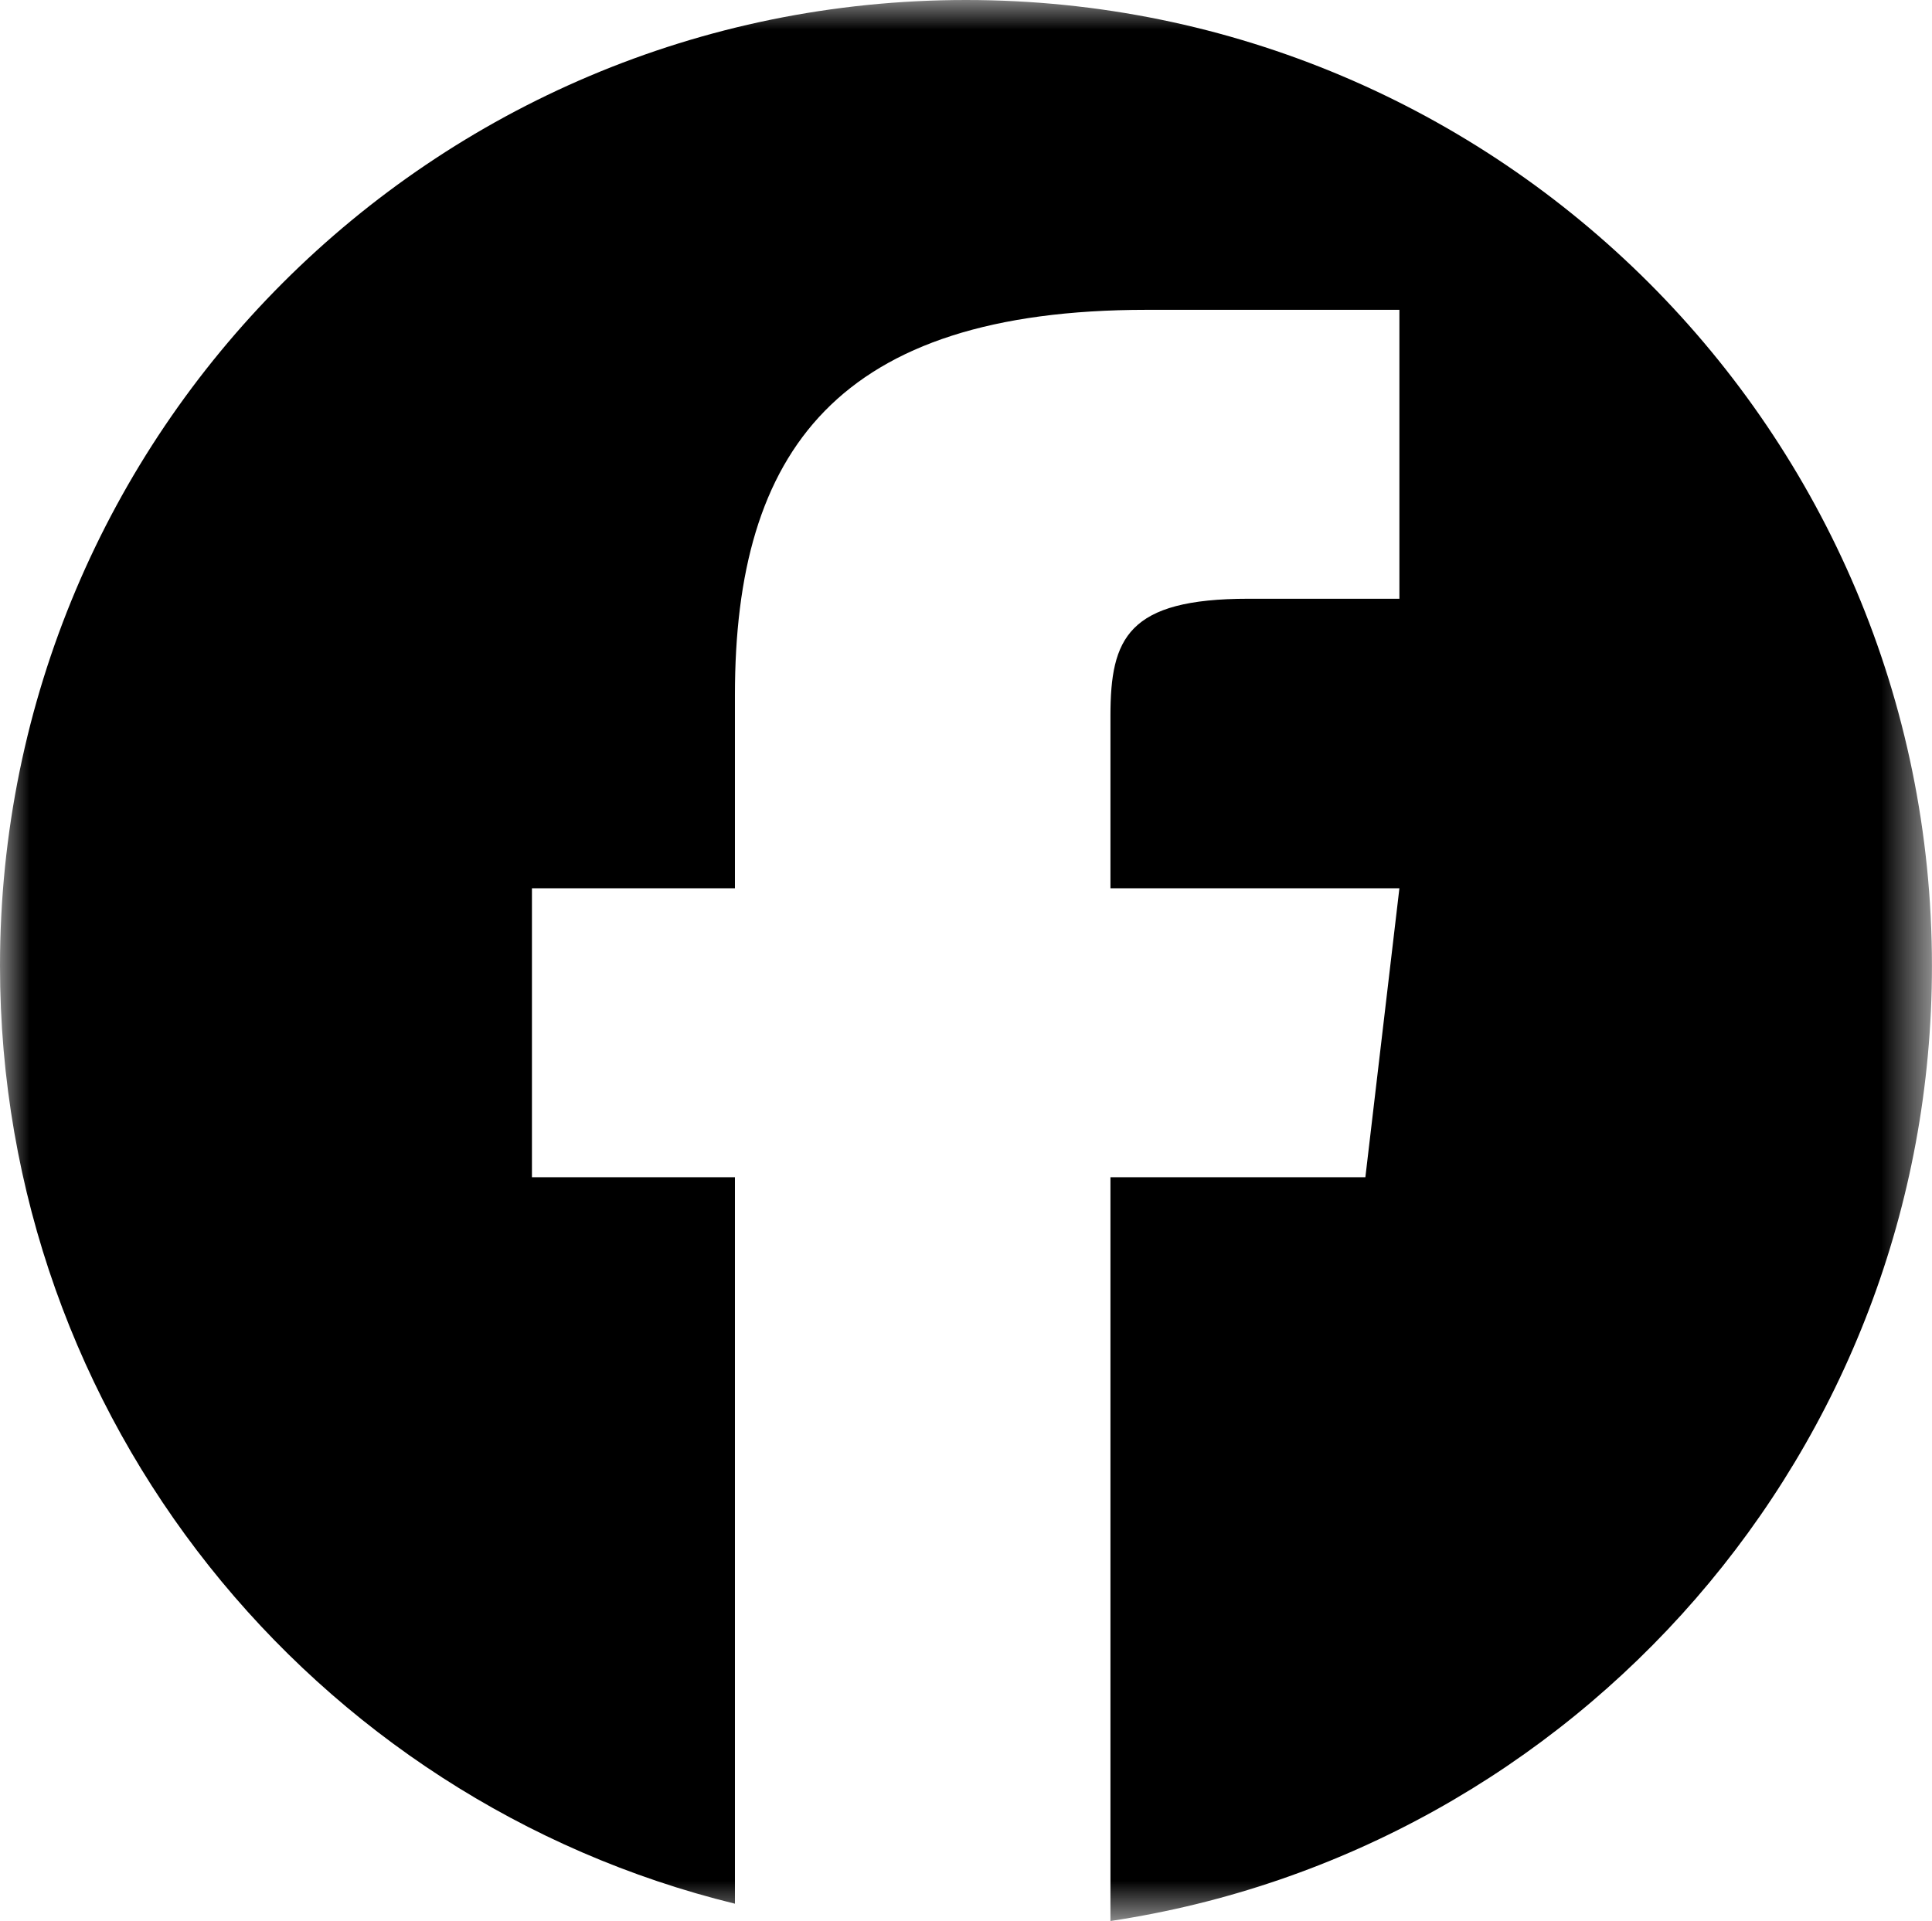 <svg width="32.361" height="32.18" viewBox="0 0 32.361 32.18" fill="none" xmlns="http://www.w3.org/2000/svg" xmlns:xlink="http://www.w3.org/1999/xlink">
	<desc>
			Created with Pixso.
	</desc>
	<defs>
		<clipPath id="clip34_26">
			<rect id="Frame 2" width="32.361" height="32.18" fill="white" fill-opacity="0"/>
		</clipPath>
	</defs>
	<g clip-path="url(#clip34_26)">
		<mask id="mask1_379" mask-type="alpha" maskUnits="userSpaceOnUse" x="0" y="0" width="32.361" height="32.18">
			<g style="mix-blend-mode:normal">
				<path id="Path 2" d="M0 32.18L32.36 32.18L32.36 0L0 0L0 32.18Z" fill="#000000" fill-opacity="1" fill-rule="nonzero"/>
				<path id="Path 2" d="M32.36 32.18L32.36 0L0 0L0 32.18L32.36 32.18Z" stroke="#707070" stroke-opacity="0" stroke-width="1"/>
			</g>
		</mask>
		<g mask="url(#mask1_379)">
			<g style="mix-blend-mode:normal">
				<path id="Path 1" d="M32.36 16.18C32.36 7.24 25.11 0 16.18 0C7.24 0 0 7.24 0 16.18C0 23.78 5.24 30.16 12.31 31.89L12.31 19.72L8.91 19.72L8.91 14.88L12.31 14.88L12.31 11.64C12.31 7.56 14.02 5.19 19.21 5.19L23.44 5.19L23.44 10.03L20.91 10.03C18.89 10.03 18.6 10.69 18.6 11.99L18.6 14.88L23.44 14.88L22.87 19.72L18.6 19.72L18.6 32.18C26.39 31.01 32.36 24.29 32.36 16.18Z" fill="#000000" fill-opacity="1" fill-rule="nonzero"/>
				<path id="Path 1" d="M16.18 0C7.24 0 0 7.24 0 16.18C0 23.78 5.24 30.16 12.31 31.89L12.31 19.72L8.91 19.72L8.91 14.88L12.31 14.88L12.31 11.64C12.31 7.56 14.02 5.19 19.21 5.19L23.44 5.19L23.44 10.03L20.91 10.03C18.89 10.03 18.6 10.69 18.6 11.99L18.6 14.88L23.44 14.88L22.87 19.72L18.6 19.72L18.6 32.18C26.39 31.01 32.36 24.29 32.36 16.18C32.36 7.24 25.11 0 16.18 0Z" stroke="#707070" stroke-opacity="0" stroke-width="1"/>
			</g>
		</g>
	</g>
</svg>
